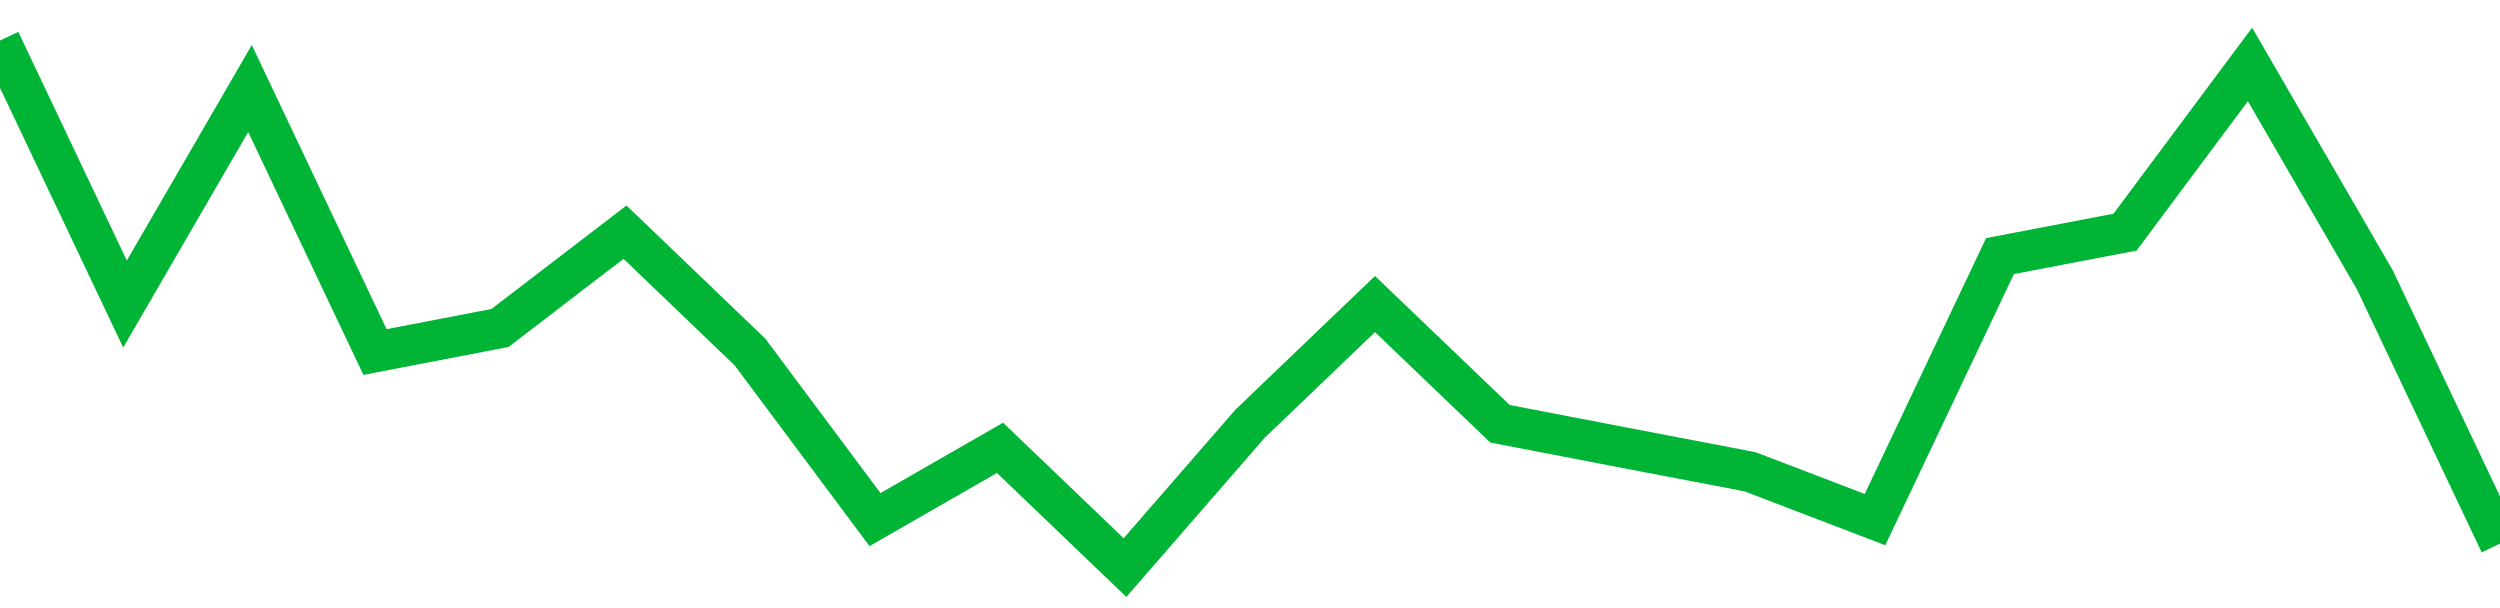 <!-- Generated with https://github.com/jxxe/sparkline/ --><svg viewBox="0 0 185 45" class="sparkline" xmlns="http://www.w3.org/2000/svg"><path class="sparkline--fill" d="M 0 3 L 0 3 L 9.25 22.5 L 18.5 6.55 L 27.75 26.05 L 37 24.27 L 46.25 17.18 L 55.5 26.05 L 64.75 38.45 L 74 33.14 L 83.25 42 L 92.5 31.36 L 101.75 22.5 L 111 31.36 L 120.25 33.14 L 129.5 34.91 L 138.75 38.45 L 148 18.95 L 157.25 17.18 L 166.5 4.77 L 175.75 20.73 L 185 40.23 V 45 L 0 45 Z" stroke="none" fill="none" ></path><path class="sparkline--line" d="M 0 3 L 0 3 L 9.25 22.5 L 18.5 6.55 L 27.75 26.05 L 37 24.27 L 46.25 17.18 L 55.5 26.05 L 64.75 38.45 L 74 33.14 L 83.25 42 L 92.5 31.36 L 101.75 22.5 L 111 31.36 L 120.25 33.14 L 129.5 34.91 L 138.75 38.45 L 148 18.95 L 157.25 17.18 L 166.5 4.77 L 175.75 20.73 L 185 40.23" fill="none" stroke-width="3" stroke="#00B436" ></path></svg>